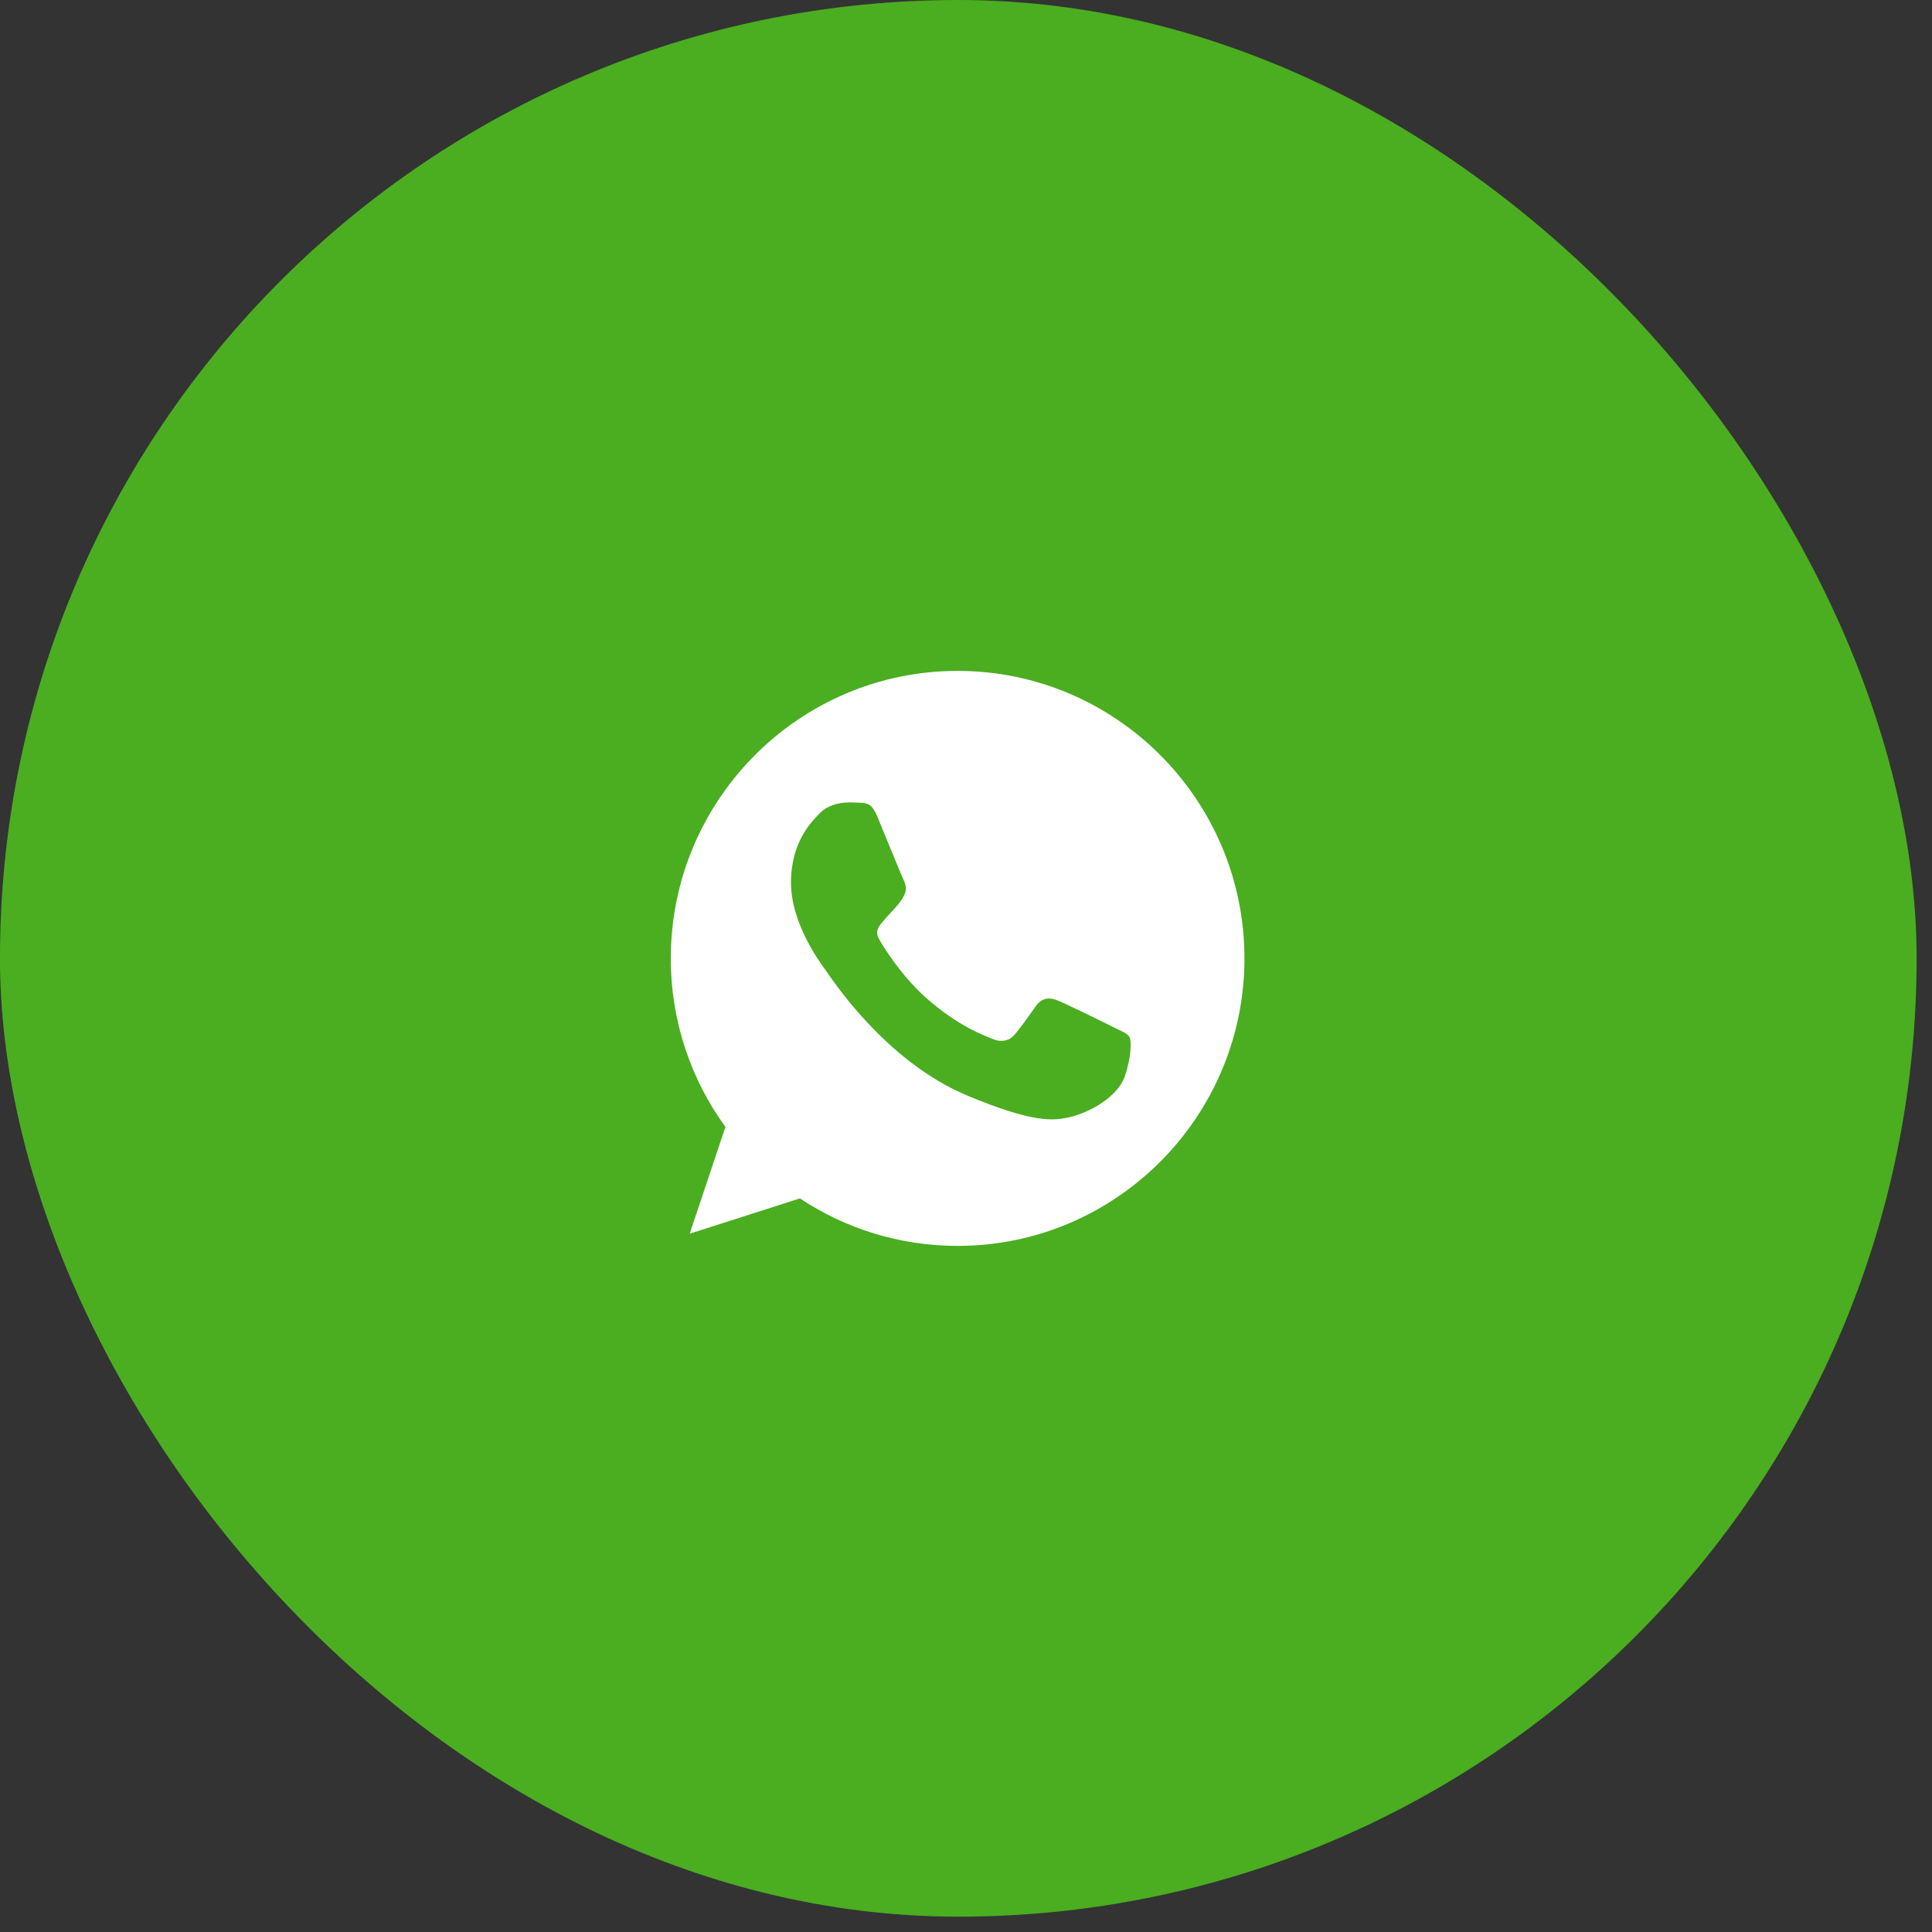<?xml version="1.0" encoding="UTF-8"?> <svg xmlns="http://www.w3.org/2000/svg" width="63" height="63" viewBox="0 0 63 63" fill="none"><rect x="0" y="0" width="63" height="63" fill="#333333" stroke="none"/><rect x="-0.001" width="62.5" height="62.5" rx="31.25" fill="#4AAE20"></rect><g clip-path="url(#clip0_709_204)"><path d="M31.229 21.877H31.224C26.068 21.877 21.874 26.082 21.874 31.252C21.874 33.303 22.533 35.203 23.655 36.747L22.489 40.23L26.084 39.078C27.563 40.06 29.327 40.627 31.229 40.627C36.386 40.627 40.58 36.421 40.58 31.252C40.58 26.083 36.386 21.877 31.229 21.877ZM36.671 35.116C36.446 35.754 35.55 36.284 34.836 36.439C34.347 36.543 33.709 36.626 31.56 35.733C28.811 34.592 27.041 31.792 26.904 31.61C26.771 31.429 25.793 30.128 25.793 28.783C25.793 27.438 26.474 26.782 26.749 26.501C26.975 26.27 27.348 26.165 27.706 26.165C27.821 26.165 27.925 26.171 28.019 26.175C28.294 26.187 28.431 26.203 28.613 26.638C28.838 27.183 29.388 28.529 29.453 28.667C29.52 28.805 29.587 28.993 29.493 29.174C29.405 29.362 29.328 29.445 29.19 29.604C29.052 29.764 28.921 29.886 28.783 30.057C28.657 30.206 28.515 30.365 28.674 30.64C28.832 30.91 29.382 31.809 30.191 32.531C31.235 33.462 32.081 33.76 32.384 33.886C32.61 33.98 32.879 33.958 33.044 33.782C33.253 33.556 33.511 33.181 33.774 32.812C33.961 32.547 34.197 32.514 34.445 32.608C34.698 32.696 36.034 33.358 36.309 33.495C36.584 33.633 36.765 33.699 36.831 33.815C36.897 33.931 36.897 34.476 36.671 35.116Z" fill="white"></path></g><defs><clipPath id="clip0_709_204"><rect width="18.706" height="18.75" fill="white" transform="translate(21.874 21.875)"></rect></clipPath></defs></svg> 
